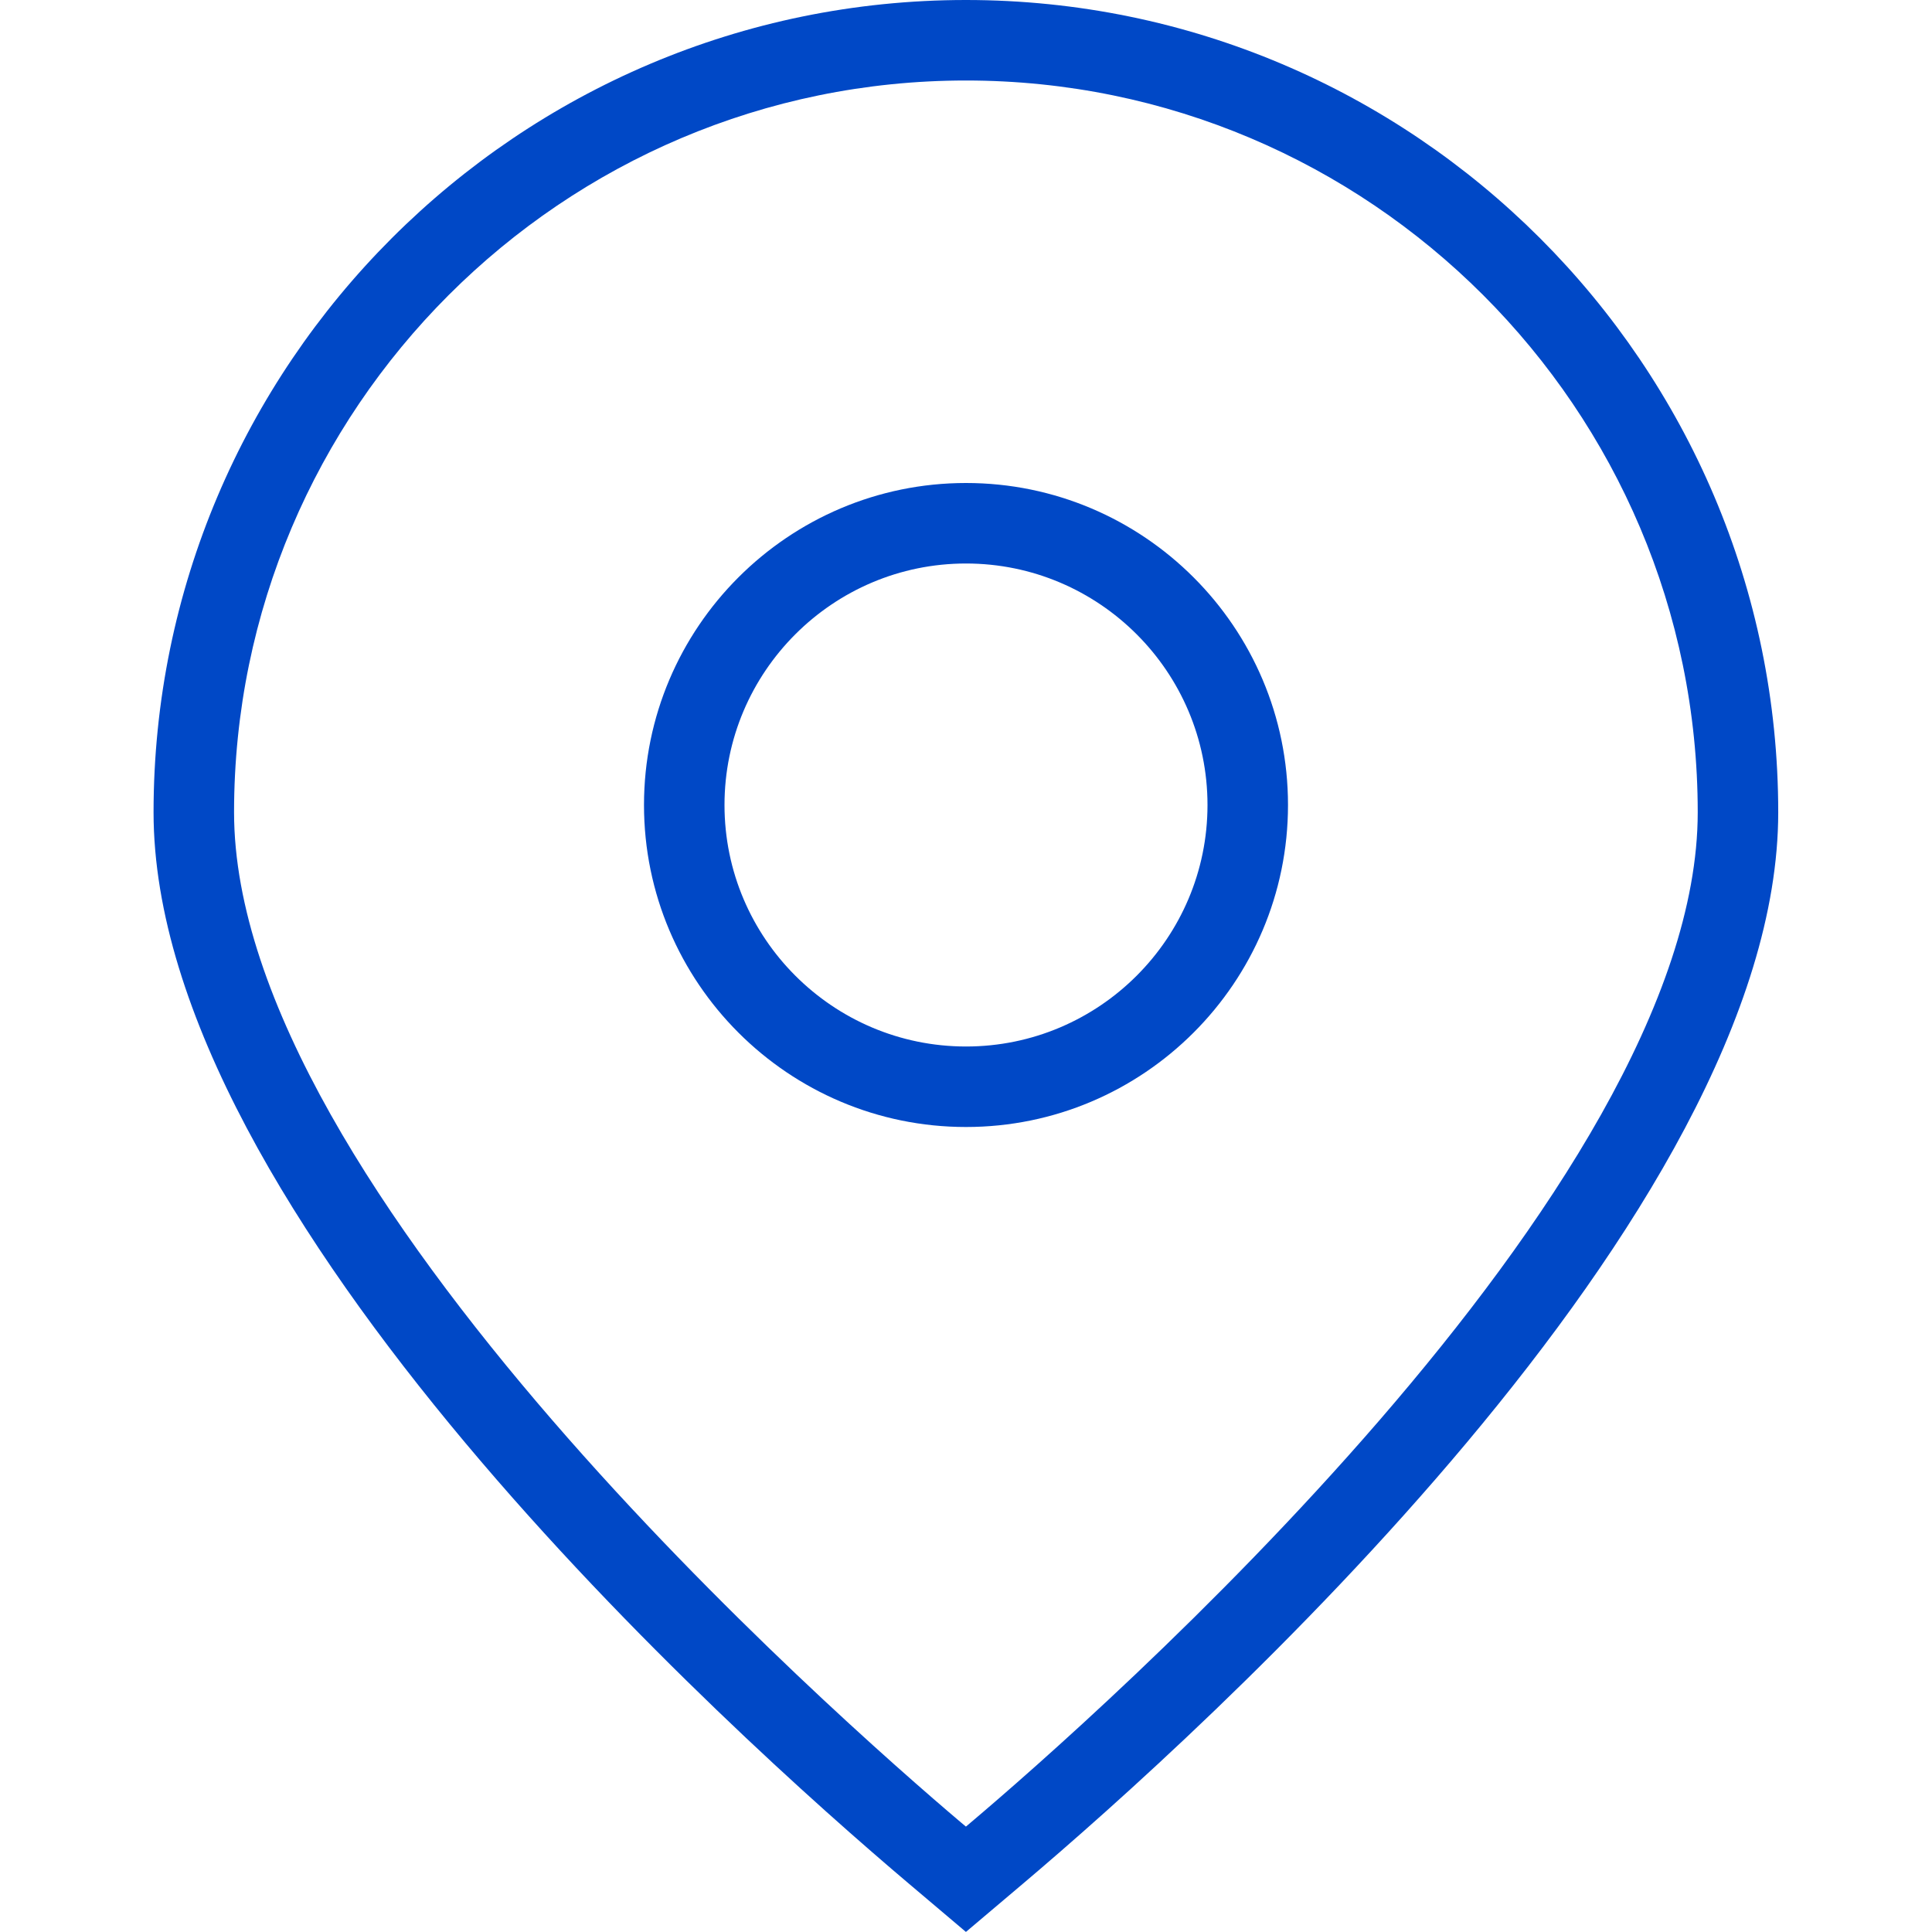<svg width="27" height="27" viewBox="0 0 27 27" fill="none" xmlns="http://www.w3.org/2000/svg">
<path d="M13.499 26.999L12.707 26.329C10.23 24.234 2.146 16.96 2.146 11.352C2.146 5.093 7.239 0 13.499 0C19.758 0 24.851 5.093 24.851 11.352C24.851 16.96 16.768 24.234 14.291 26.329L13.499 26.999ZM13.499 1.125C7.859 1.125 3.271 5.713 3.271 11.352C3.271 16.608 11.736 24.035 13.432 25.471L13.499 25.527L13.565 25.471C15.262 24.036 23.726 16.608 23.726 11.352C23.726 5.713 19.139 1.125 13.499 1.125Z" fill="#0048C6"/>
<path d="M13.5 15.75C11.018 15.75 9 13.732 9 11.25C9 8.768 11.018 6.75 13.5 6.75C15.982 6.75 18 8.768 18 11.25C18 13.732 15.982 15.75 13.5 15.75ZM13.5 7.875C11.639 7.875 10.125 9.389 10.125 11.25C10.125 13.111 11.639 14.625 13.5 14.625C15.361 14.625 16.875 13.111 16.875 11.25C16.875 9.389 15.361 7.875 13.5 7.875Z" fill="#0048C6"/>
</svg>
